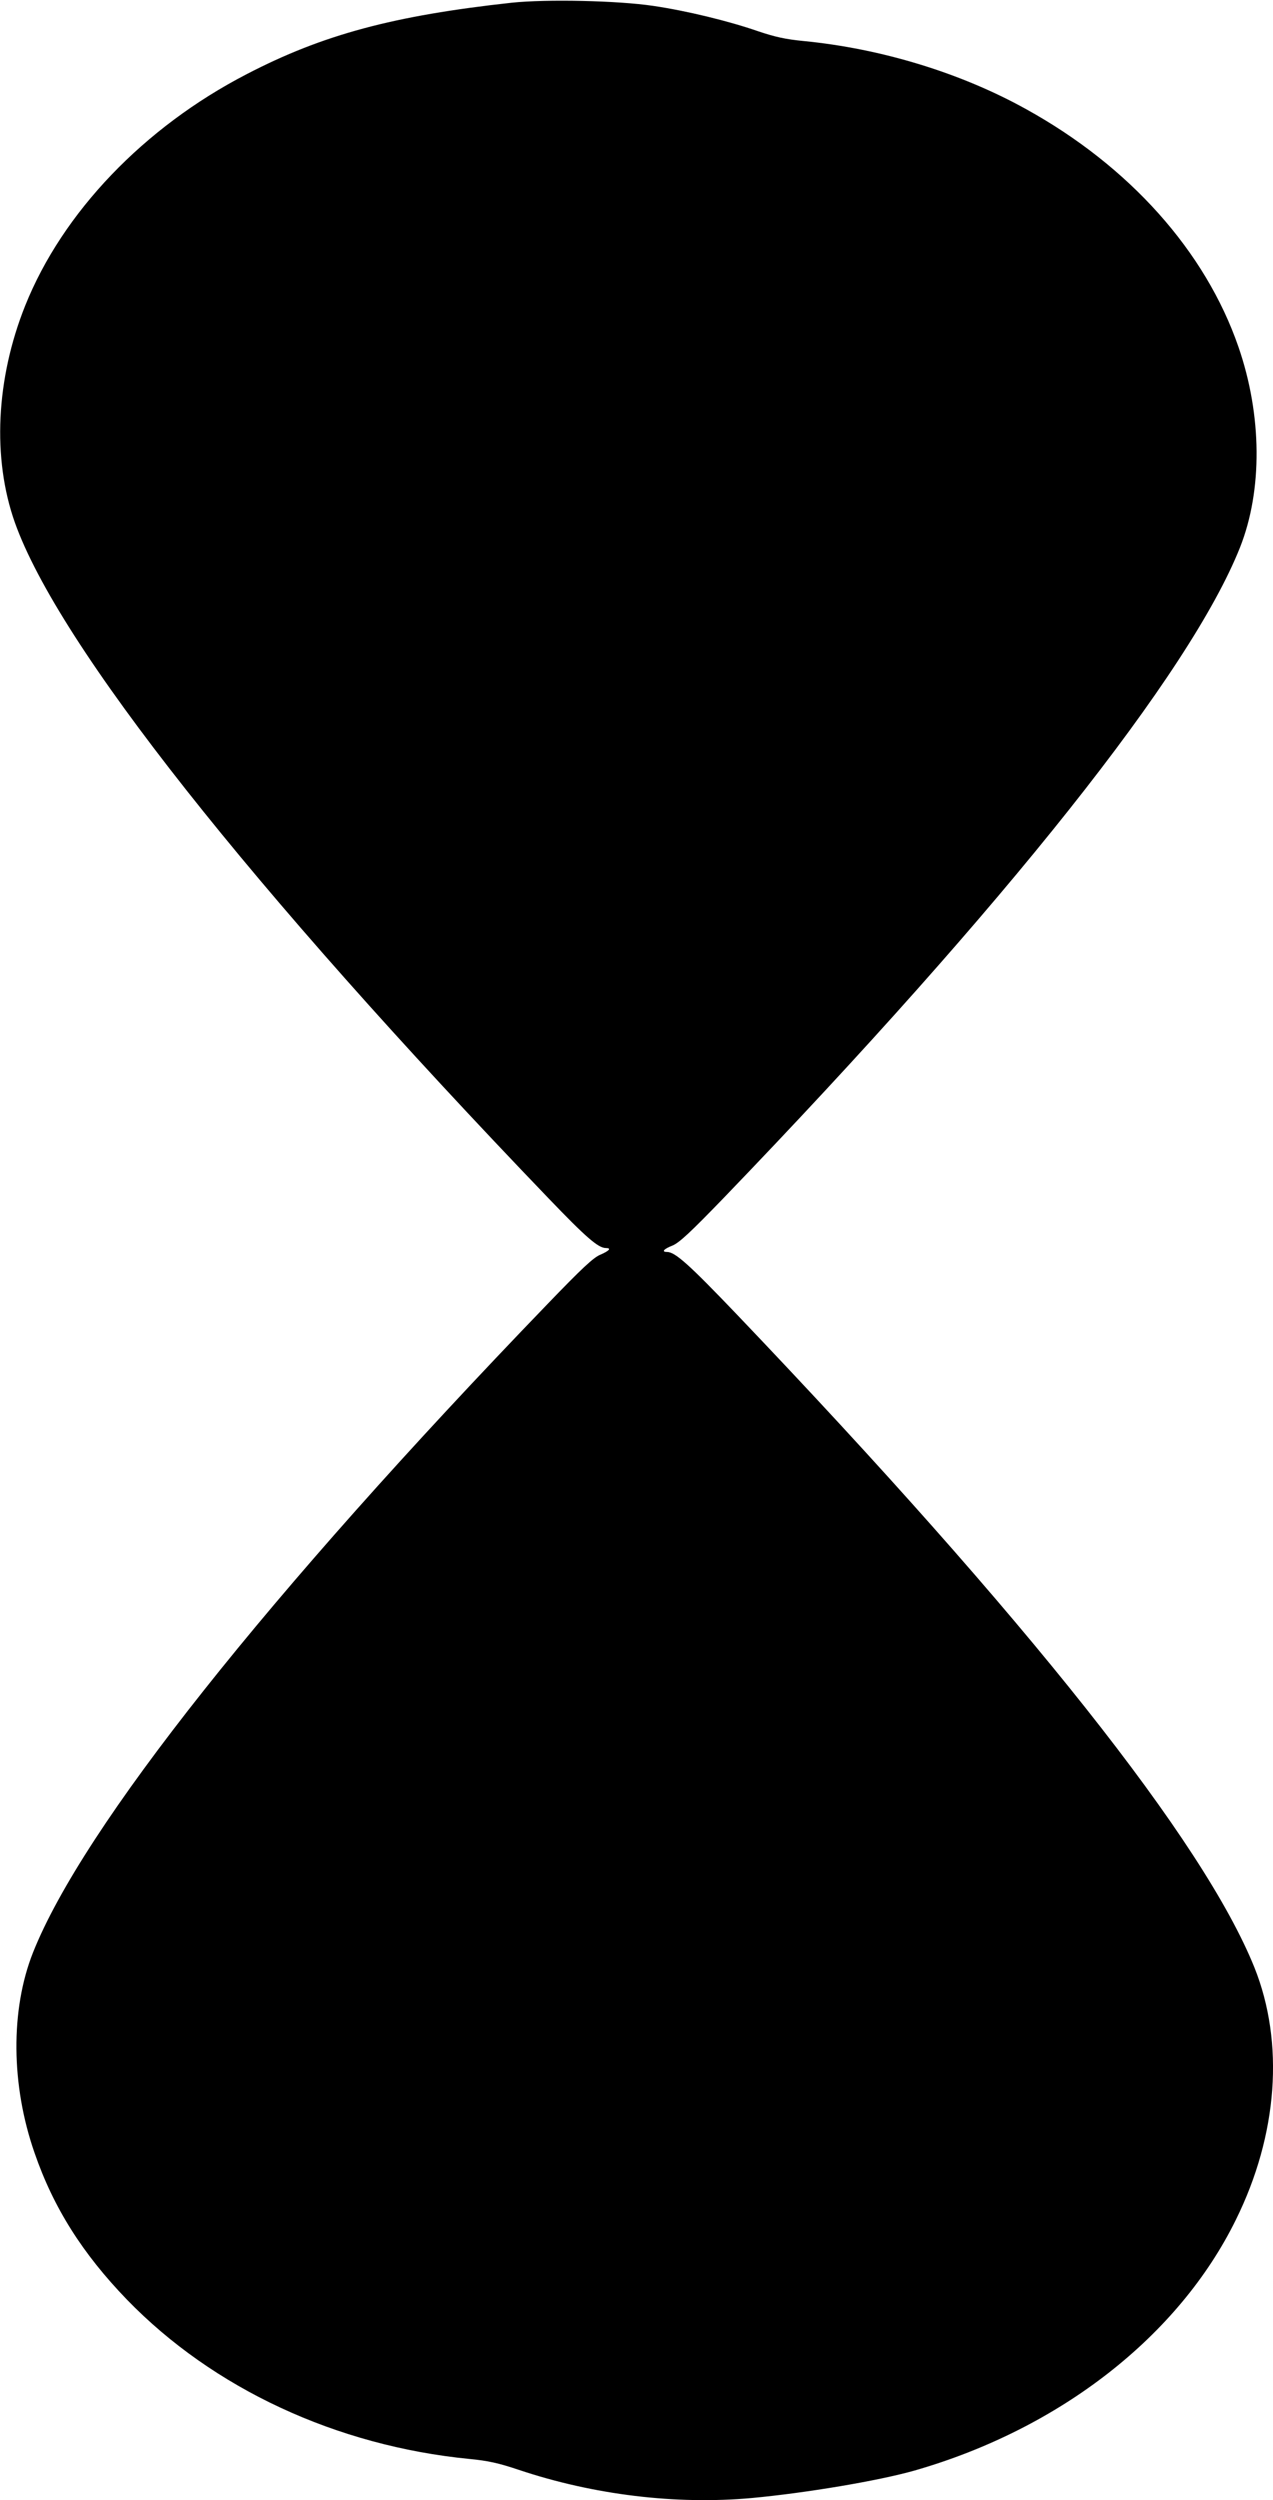 <?xml version="1.0" standalone="no"?>
<!DOCTYPE svg PUBLIC "-//W3C//DTD SVG 20010904//EN"
 "http://www.w3.org/TR/2001/REC-SVG-20010904/DTD/svg10.dtd">
<svg version="1.0" xmlns="http://www.w3.org/2000/svg"
 width="652pt" height="1280pt" viewBox="0 0 652 1280"
 preserveAspectRatio="xMidYMid meet">
<g transform="translate(0,1280) scale(0.1,-0.1)"
fill="#000000" stroke="none">
<path d="M2620 12786 c-603 -66 -967 -163 -1357 -366 -526 -272 -943 -708
-1134 -1185 -150 -375 -169 -782 -53 -1110 223 -627 1202 -1866 2734 -3461
191 -199 254 -254 293 -254 30 0 18 -14 -28 -34 -35 -14 -94 -69 -273 -255
-1433 -1486 -2378 -2677 -2633 -3318 -116 -293 -113 -679 8 -1026 97 -281 246
-516 473 -751 441 -455 1072 -749 1755 -816 94 -9 149 -21 253 -56 383 -128
803 -179 1192 -144 279 26 648 88 835 141 744 214 1352 688 1645 1284 215 435
249 906 95 1291 -259 644 -1163 1785 -2652 3345 -245 256 -315 319 -357 319
-29 0 -17 15 29 33 35 15 92 68 263 245 1447 1503 2388 2688 2643 3329 116
293 113 677 -8 1027 -169 489 -558 925 -1089 1218 -334 185 -739 309 -1139
348 -92 9 -146 21 -232 50 -150 52 -367 105 -538 130 -182 27 -545 35 -725 16z"/>
</g>
</svg>
